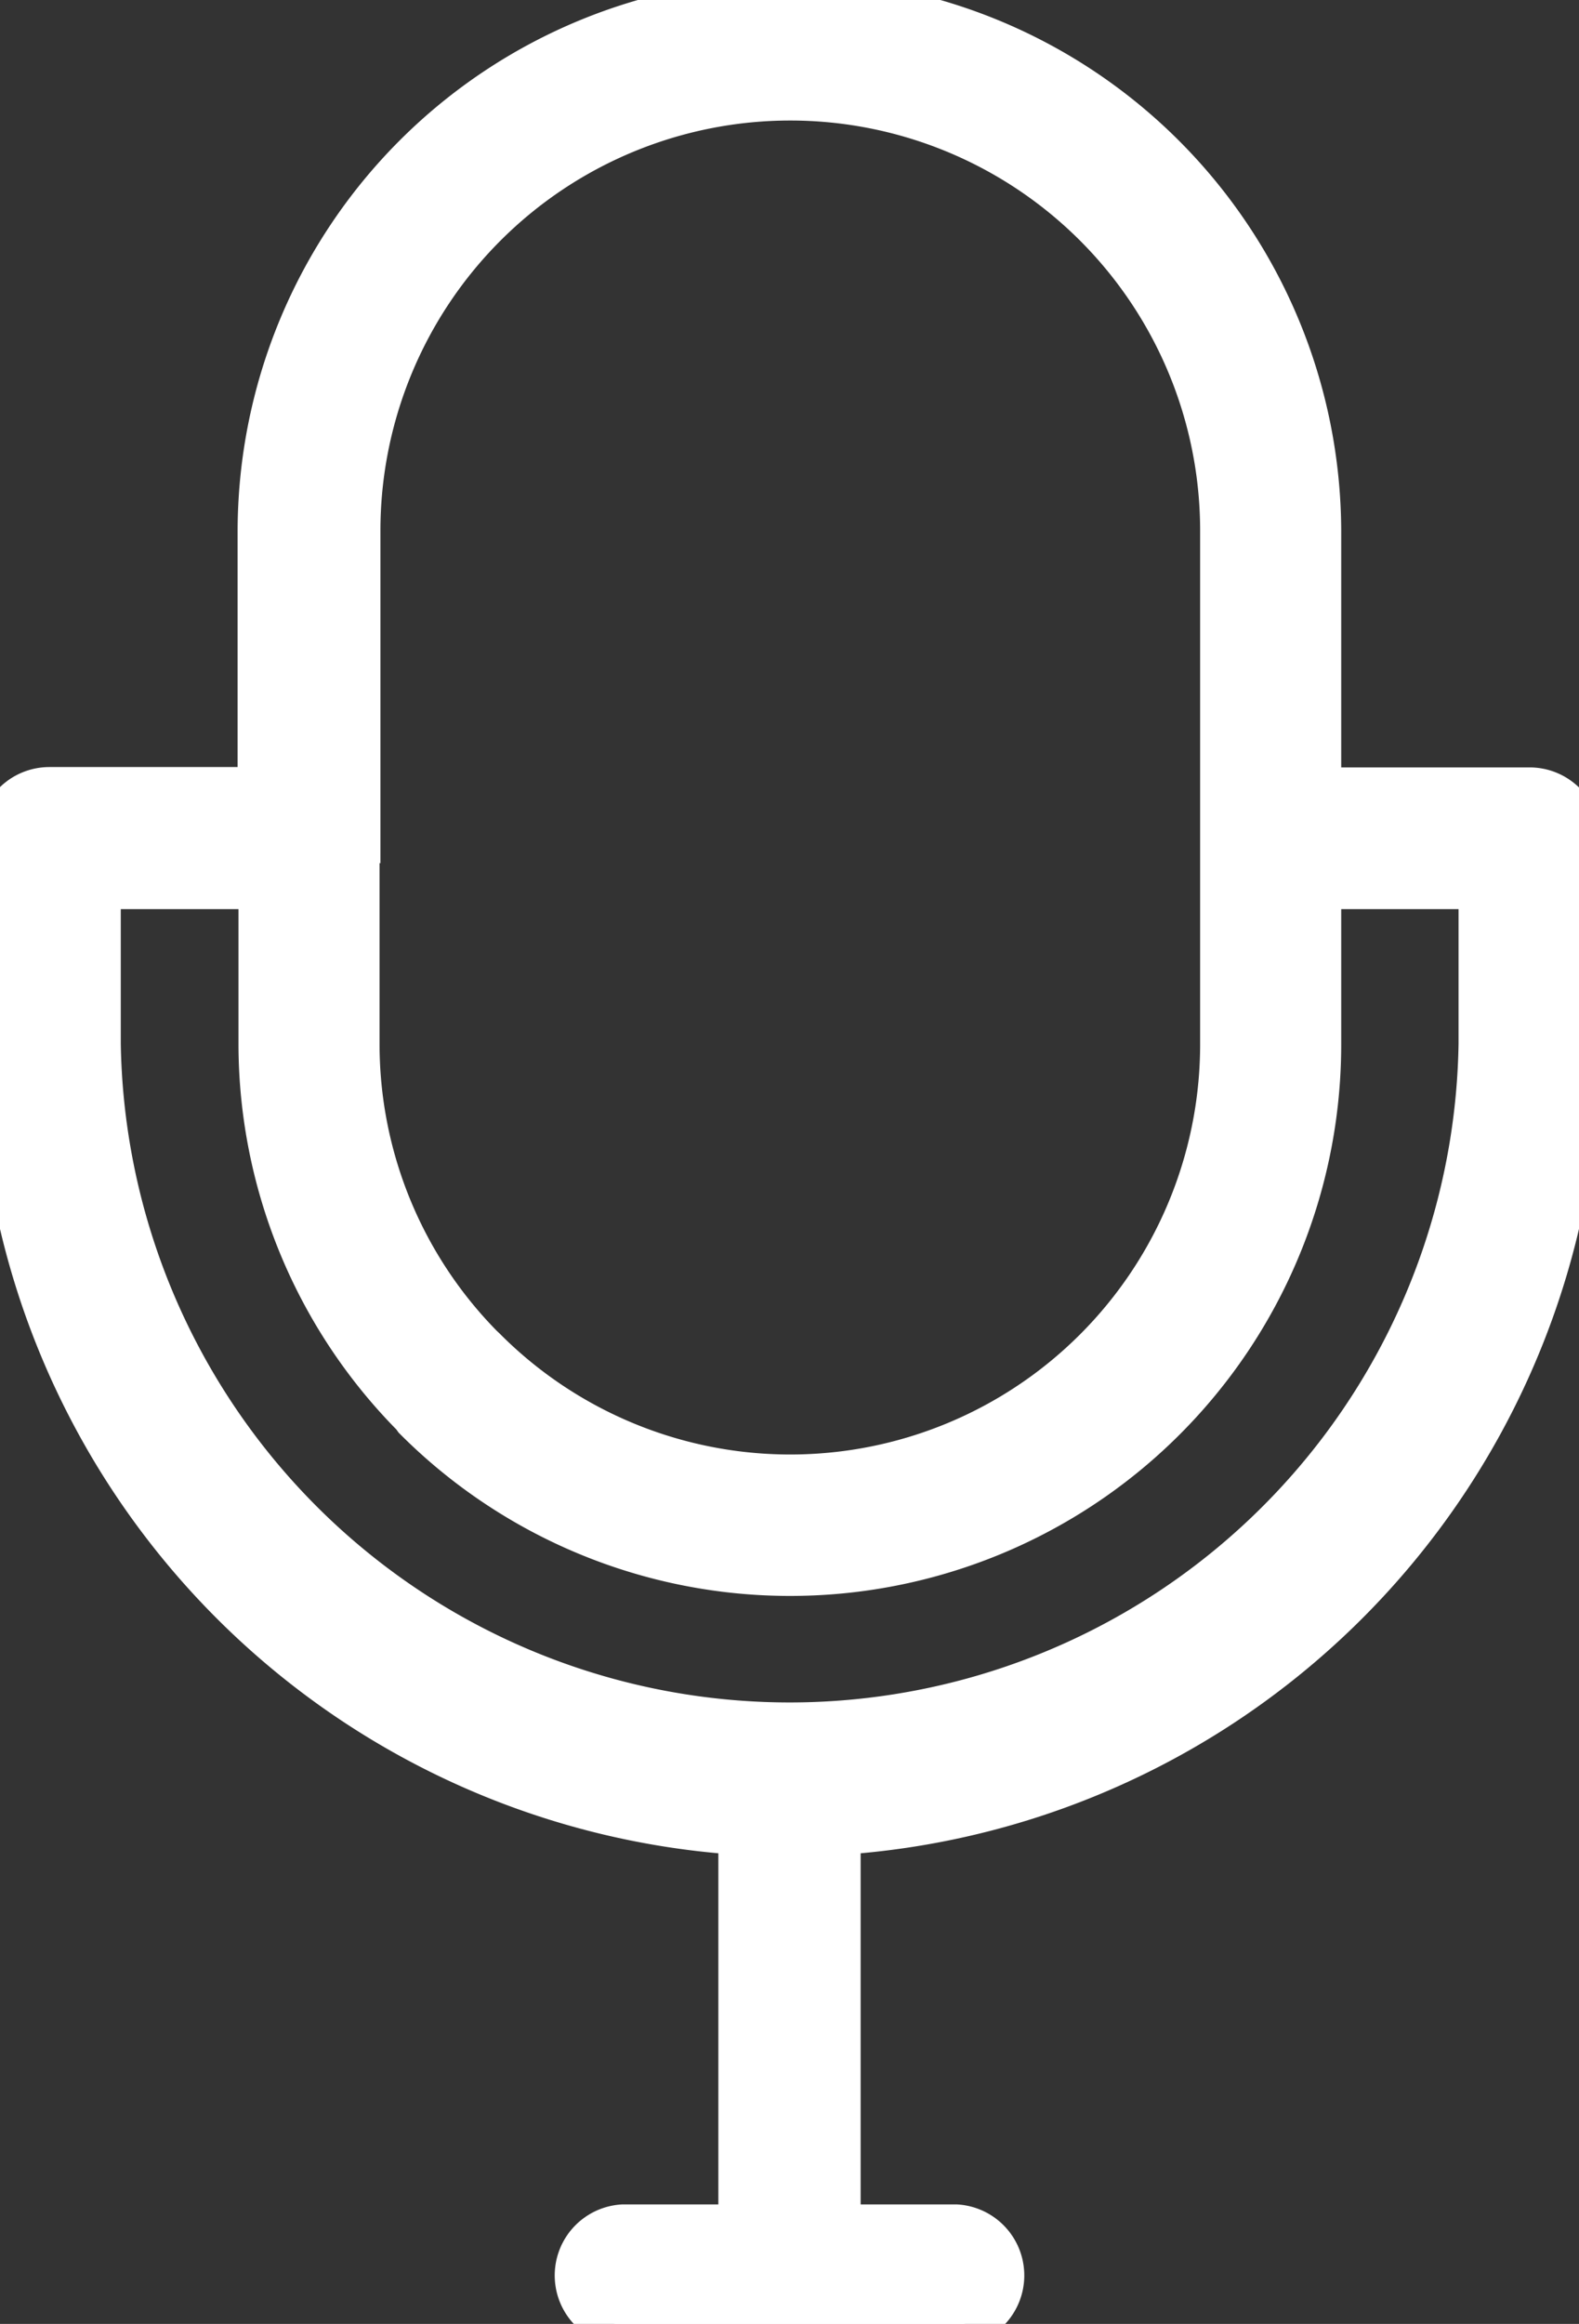 <?xml version="1.0" encoding="UTF-8"?> <svg xmlns="http://www.w3.org/2000/svg" xmlns:xlink="http://www.w3.org/1999/xlink" id="Podcast_Icon" data-name="Podcast Icon" width="9.177" height="13.497" viewBox="0 0 9.177 13.497"><rect x="0" y="0" width="9.177" height="13.497" fill="#333333" stroke="none"/><defs><clipPath id="clip-path"><rect id="Rectangle_20" data-name="Rectangle 20" width="9.177" height="13.497" fill="#fff" stroke="#fff" stroke-width="0.25"></rect></clipPath></defs><g id="Group_10" data-name="Group 10" clip-path="url(#clip-path)"><path id="Path_14" data-name="Path 14" d="M2.081,4.86v1.2A2.5,2.5,0,0,0,2.8,7.819l.015.014A2.507,2.507,0,0,0,7.1,6.063V3.082a2.507,2.507,0,0,0-5.014,0V4.861Zm5.589.295v.908A3.078,3.078,0,0,1,2.412,8.239L2.4,8.222a3.073,3.073,0,0,1-.889-2.159V5.155H.577v.908a4.013,4.013,0,0,0,8.025,0V5.155ZM4.589,0A3.093,3.093,0,0,1,7.67,3.082v1.5H8.889a.287.287,0,0,1,.288.288v1.2a4.6,4.6,0,0,1-4.3,4.578v2.28h.68a.288.288,0,0,1,0,.575H3.62a.288.288,0,0,1,0-.575H4.3v-2.28A4.6,4.6,0,0,1,0,6.063v-1.2A.287.287,0,0,1,.288,4.58H1.506v-1.5A3.089,3.089,0,0,1,4.587,0Z" fill="#fff" stroke="#fff" stroke-width="0.25"></path></g></svg> 